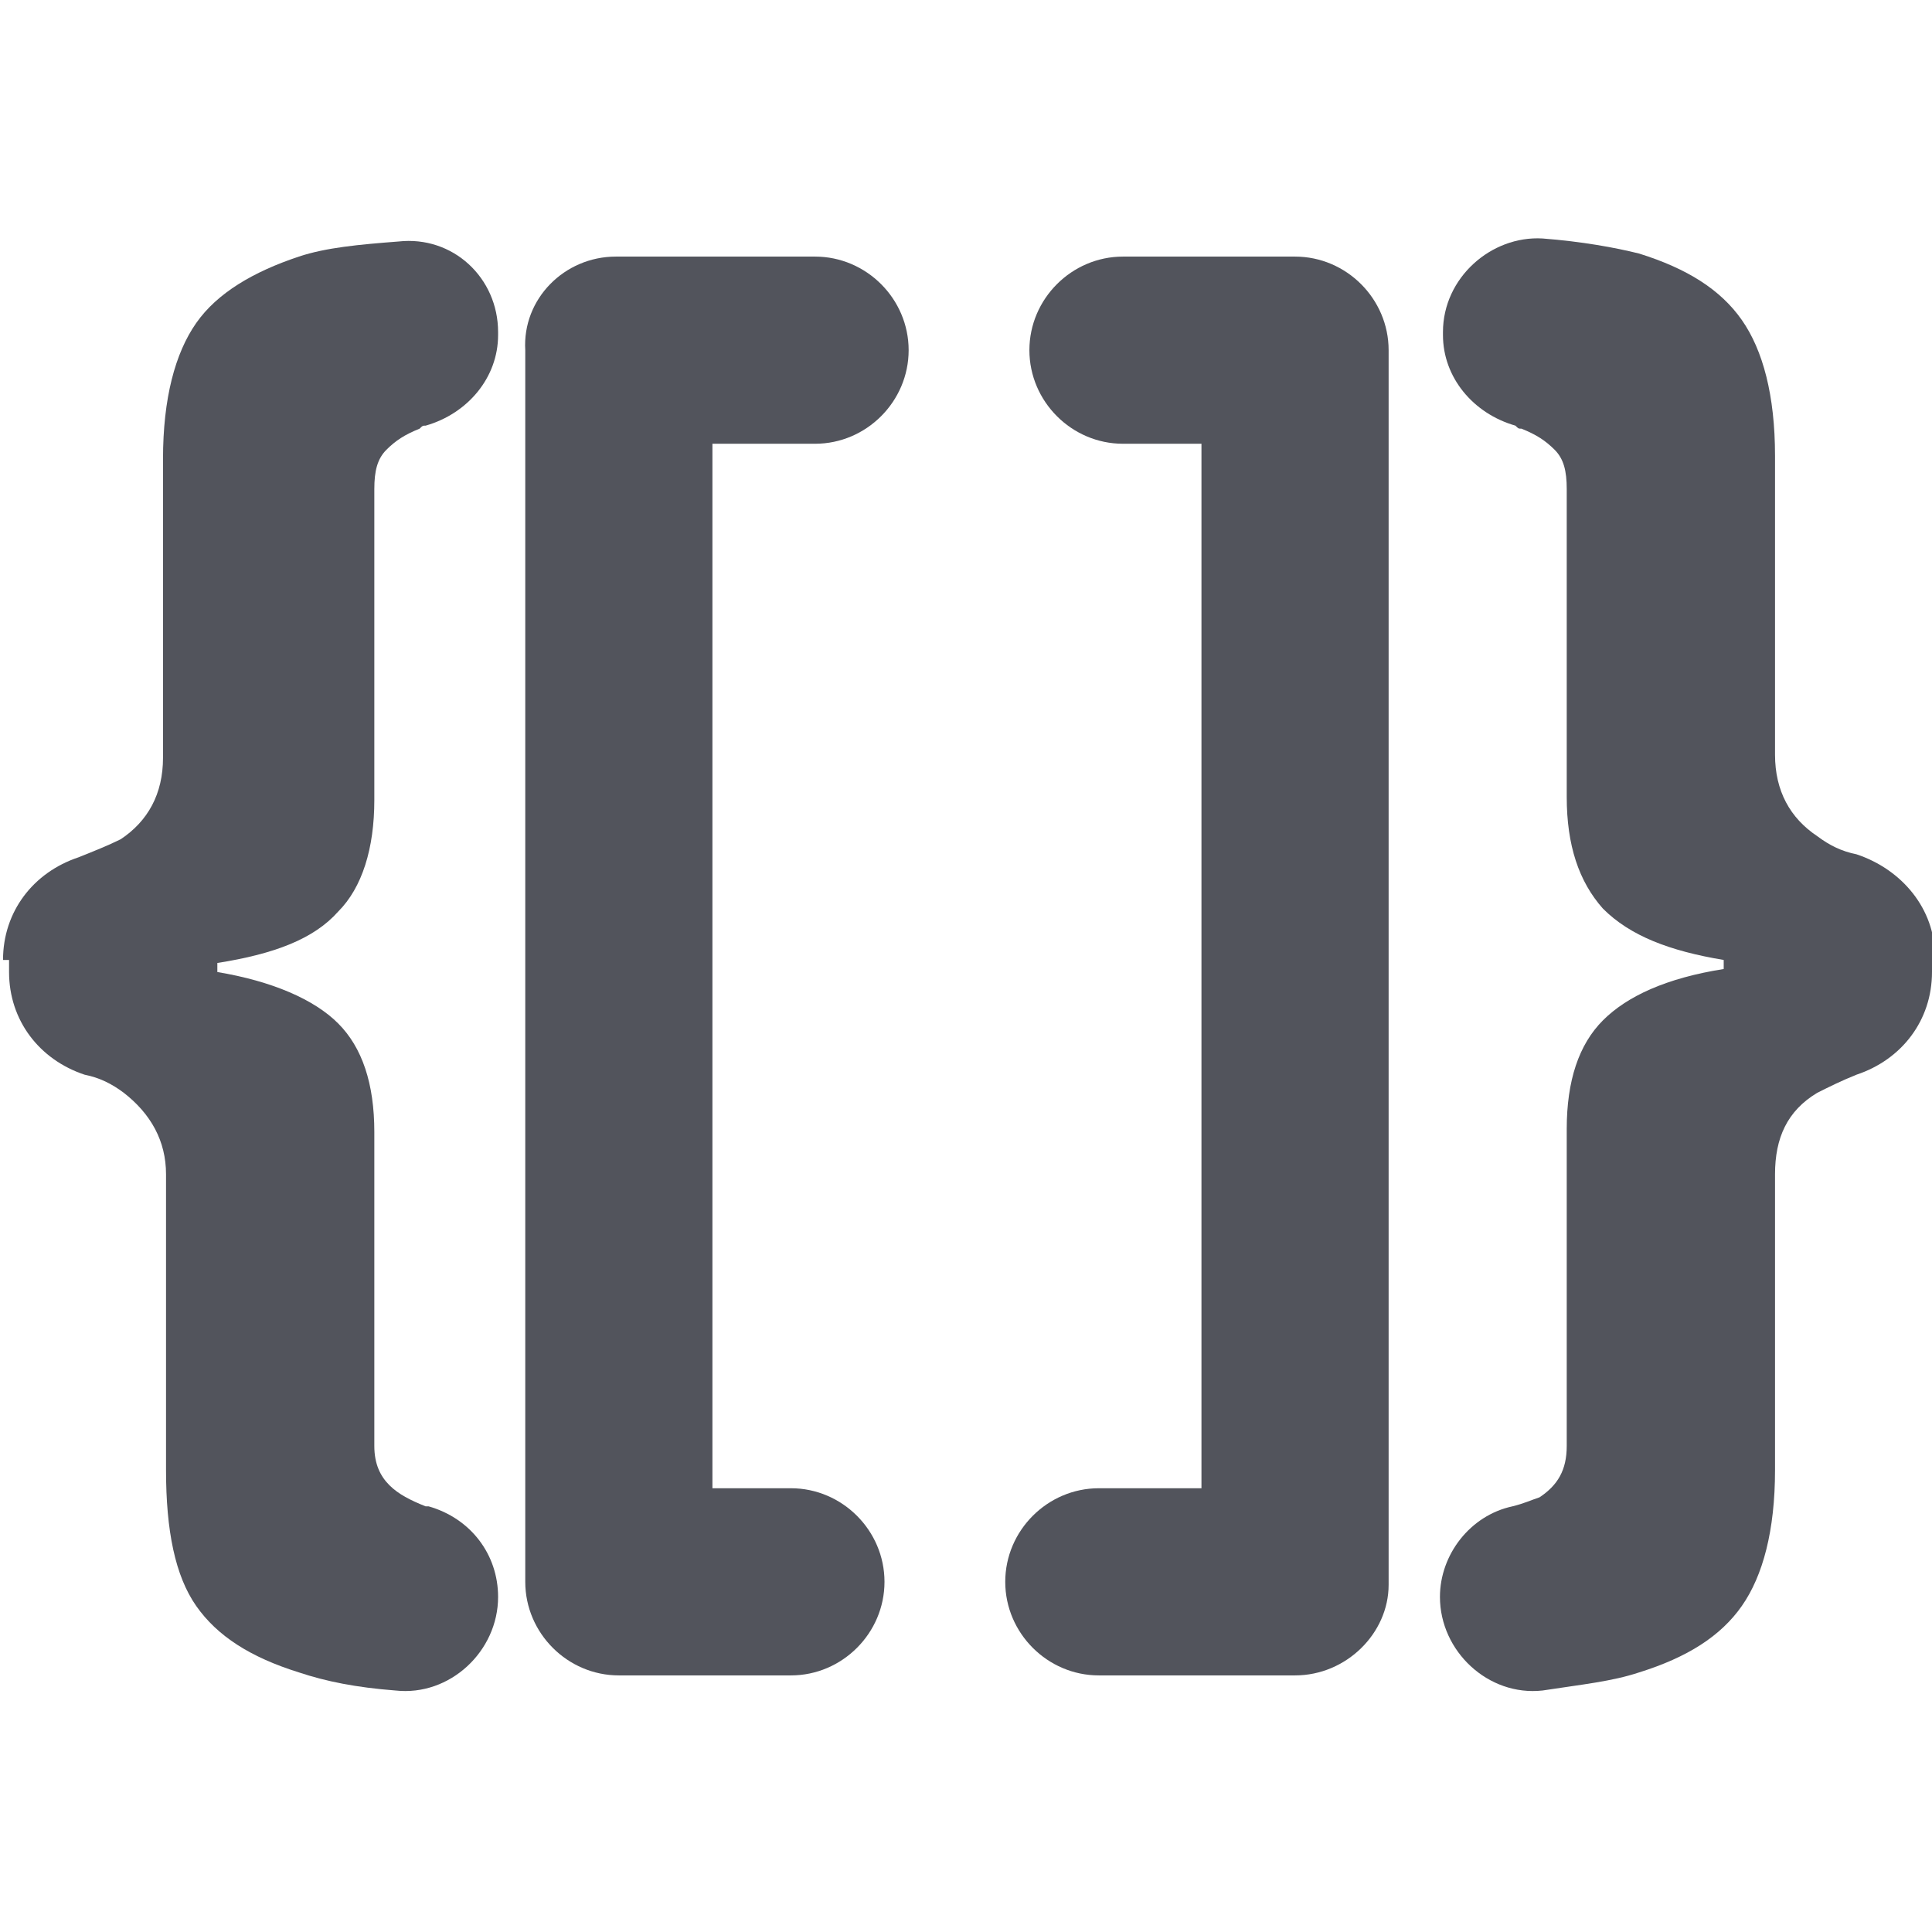 <?xml version="1.0" encoding="utf-8"?>
<!-- Generator: Adobe Illustrator 20.1.0, SVG Export Plug-In . SVG Version: 6.00 Build 0)  -->
<svg version="1.1" id="Layer_1" xmlns="http://www.w3.org/2000/svg" xmlns:xlink="http://www.w3.org/1999/xlink" x="0px" y="0px"
	 width="64px" height="64px" viewBox="0 0 64 64" style="enable-background:new 0 0 64 64;" xml:space="preserve">
<style type="text/css">
	.st0{fill:#52545c;}
</style>
<g>
	<path class="st0" d="M0.1,31.8c0-1.6,1-2.9,2.5-3.4c0.5-0.2,1-0.4,1.4-0.6c0.9-0.6,1.4-1.5,1.4-2.7v-9.9c0-2,0.4-3.5,1.1-4.5
		c0.7-1,1.9-1.7,3.4-2.2c0.9-0.3,2-0.4,3.3-0.5c1.8-0.2,3.3,1.2,3.3,3v0.1c0,1.4-1,2.6-2.4,3c-0.1,0-0.1,0-0.2,0.1
		c-0.5,0.2-0.8,0.4-1.1,0.7c-0.3,0.3-0.4,0.7-0.4,1.3v10.3c0,1.6-0.4,2.9-1.2,3.7c-0.8,0.9-2.1,1.4-4,1.7v0.3c1.8,0.3,3.2,0.9,4,1.7
		c0.8,0.8,1.2,2,1.2,3.6v10.4c0,0.6,0.2,1,0.5,1.3c0.3,0.3,0.7,0.5,1.2,0.7c0,0,0.1,0,0.1,0c1.4,0.4,2.3,1.6,2.3,3v0
		c0,1.8-1.6,3.3-3.4,3.1c-1.3-0.1-2.3-0.3-3.2-0.6c-1.6-0.5-2.7-1.2-3.4-2.2c-0.7-1-1-2.5-1-4.5v-9.8c0-1.1-0.5-2-1.4-2.7
		c-0.4-0.3-0.8-0.5-1.3-0.6c-1.5-0.5-2.5-1.8-2.5-3.4V31.8z"/>
</g>
<g>
	<g>
		<path class="st0" d="M64,32.2c0,1.6-1,2.9-2.5,3.4c-0.5,0.2-0.9,0.4-1.3,0.6c-1,0.6-1.4,1.5-1.4,2.7v9.8c0,2-0.4,3.5-1.1,4.5
			c-0.7,1-1.8,1.7-3.4,2.2c-0.9,0.3-1.9,0.4-3.2,0.6c-1.8,0.2-3.4-1.3-3.4-3.1v0c0-1.4,1-2.7,2.4-3c0.4-0.1,0.6-0.2,0.9-0.3
			c0.6-0.4,0.9-0.9,0.9-1.7V37.4c0-1.6,0.4-2.8,1.2-3.6c0.8-0.8,2.1-1.4,4-1.7v-0.3c-1.8-0.3-3.1-0.8-4-1.7
			c-0.8-0.9-1.2-2.1-1.2-3.7V16.2c0-0.6-0.1-1-0.4-1.3c-0.3-0.3-0.6-0.5-1.1-0.7c-0.1,0-0.1,0-0.2-0.1c-1.4-0.4-2.4-1.6-2.4-3v-0.1
			c0-1.8,1.6-3.2,3.3-3.1c1.3,0.1,2.4,0.3,3.2,0.5c1.6,0.5,2.7,1.2,3.4,2.2c0.7,1,1.1,2.5,1.1,4.5v9.9c0,1.2,0.5,2.1,1.4,2.7
			c0.4,0.3,0.8,0.5,1.3,0.6c1.5,0.5,2.6,1.8,2.6,3.4V32.2z"/>
	</g>
	<g>
		<path class="st0" d="M42.9,55.5h-6.5c-1.7,0-3.1-1.4-3.1-3.1c0-1.7,1.4-3.1,3.1-3.1h3.4V14.7h-2.6c-1.7,0-3.1-1.4-3.1-3.1
			s1.4-3.1,3.1-3.1h5.7c1.7,0,3.1,1.4,3.1,3.1v40.9C46,54.1,44.6,55.5,42.9,55.5z"/>
	</g>
</g>
<g>
	<path class="st0" d="M20.4,8.5H27c1.7,0,3.1,1.4,3.1,3.1s-1.4,3.1-3.1,3.1h-3.4v34.6h2.6c1.7,0,3.1,1.4,3.1,3.1s-1.4,3.1-3.1,3.1
		h-5.7c-1.7,0-3.1-1.4-3.1-3.1V11.6C17.3,9.9,18.7,8.5,20.4,8.5z"/>
</g>
</svg>
